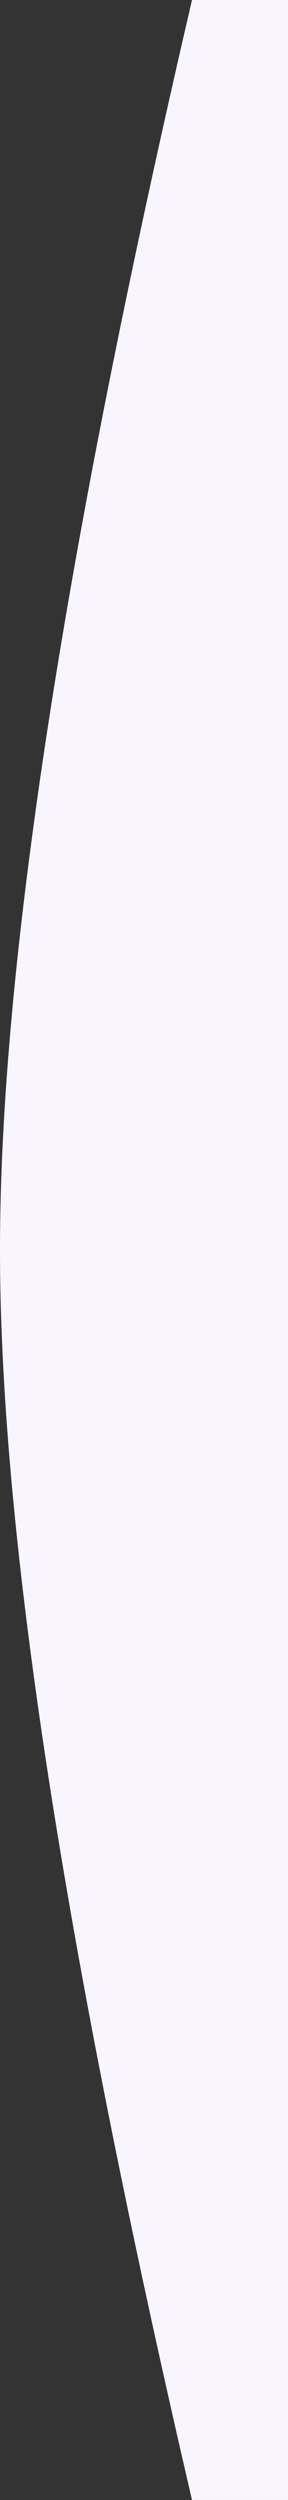 
<svg id="mobile" width="6px" height="52px" viewBox="0 0 6 32" version="1.1" preserveAspectRatio="none" xmlns="http://www.w3.org/2000/svg" xmlns:xlink="http://www.w3.org/1999/xlink">
    <rect x="0" y="0" width="6" height="32" fill="#333333" stroke="none"/>
    <g  stroke="none" stroke-width="1" fill="none" fill-rule="evenodd">
        <g id="home-320" transform="translate(-2, -16)" fill="#F8F5FF">
            <path d="M6,16 L8,16 L8,48 L6,48 C3.333,40.944 2,35.611 2,32 C2,28.389 3.333,23.056 6,16 Z" id="Rectangle"></path>
        </g>
    </g>
</svg>



<!-- <svg id="mobile" width="6px" height="32px" viewBox="0 0 6 32" version="1.1" xmlns="http://www.w3.org/2000/svg" xmlns:xlink="http://www.w3.org/1999/xlink">
    <g  stroke="none" stroke-width="1" fill="none" fill-rule="evenodd">
        <g id="home-320" transform="translate(-2.000000, -16.000000)" fill="#F8F5FF">
            <path d="M6,16 L8,16 L8,48 L6,48 C3.33333333,40.9439231 2,35.6105897 2,32 C2,28.3894103 3.33333333,23.0560769 6,16 Z" id="Rectangle"></path>
        </g>
    </g>
</svg> -->